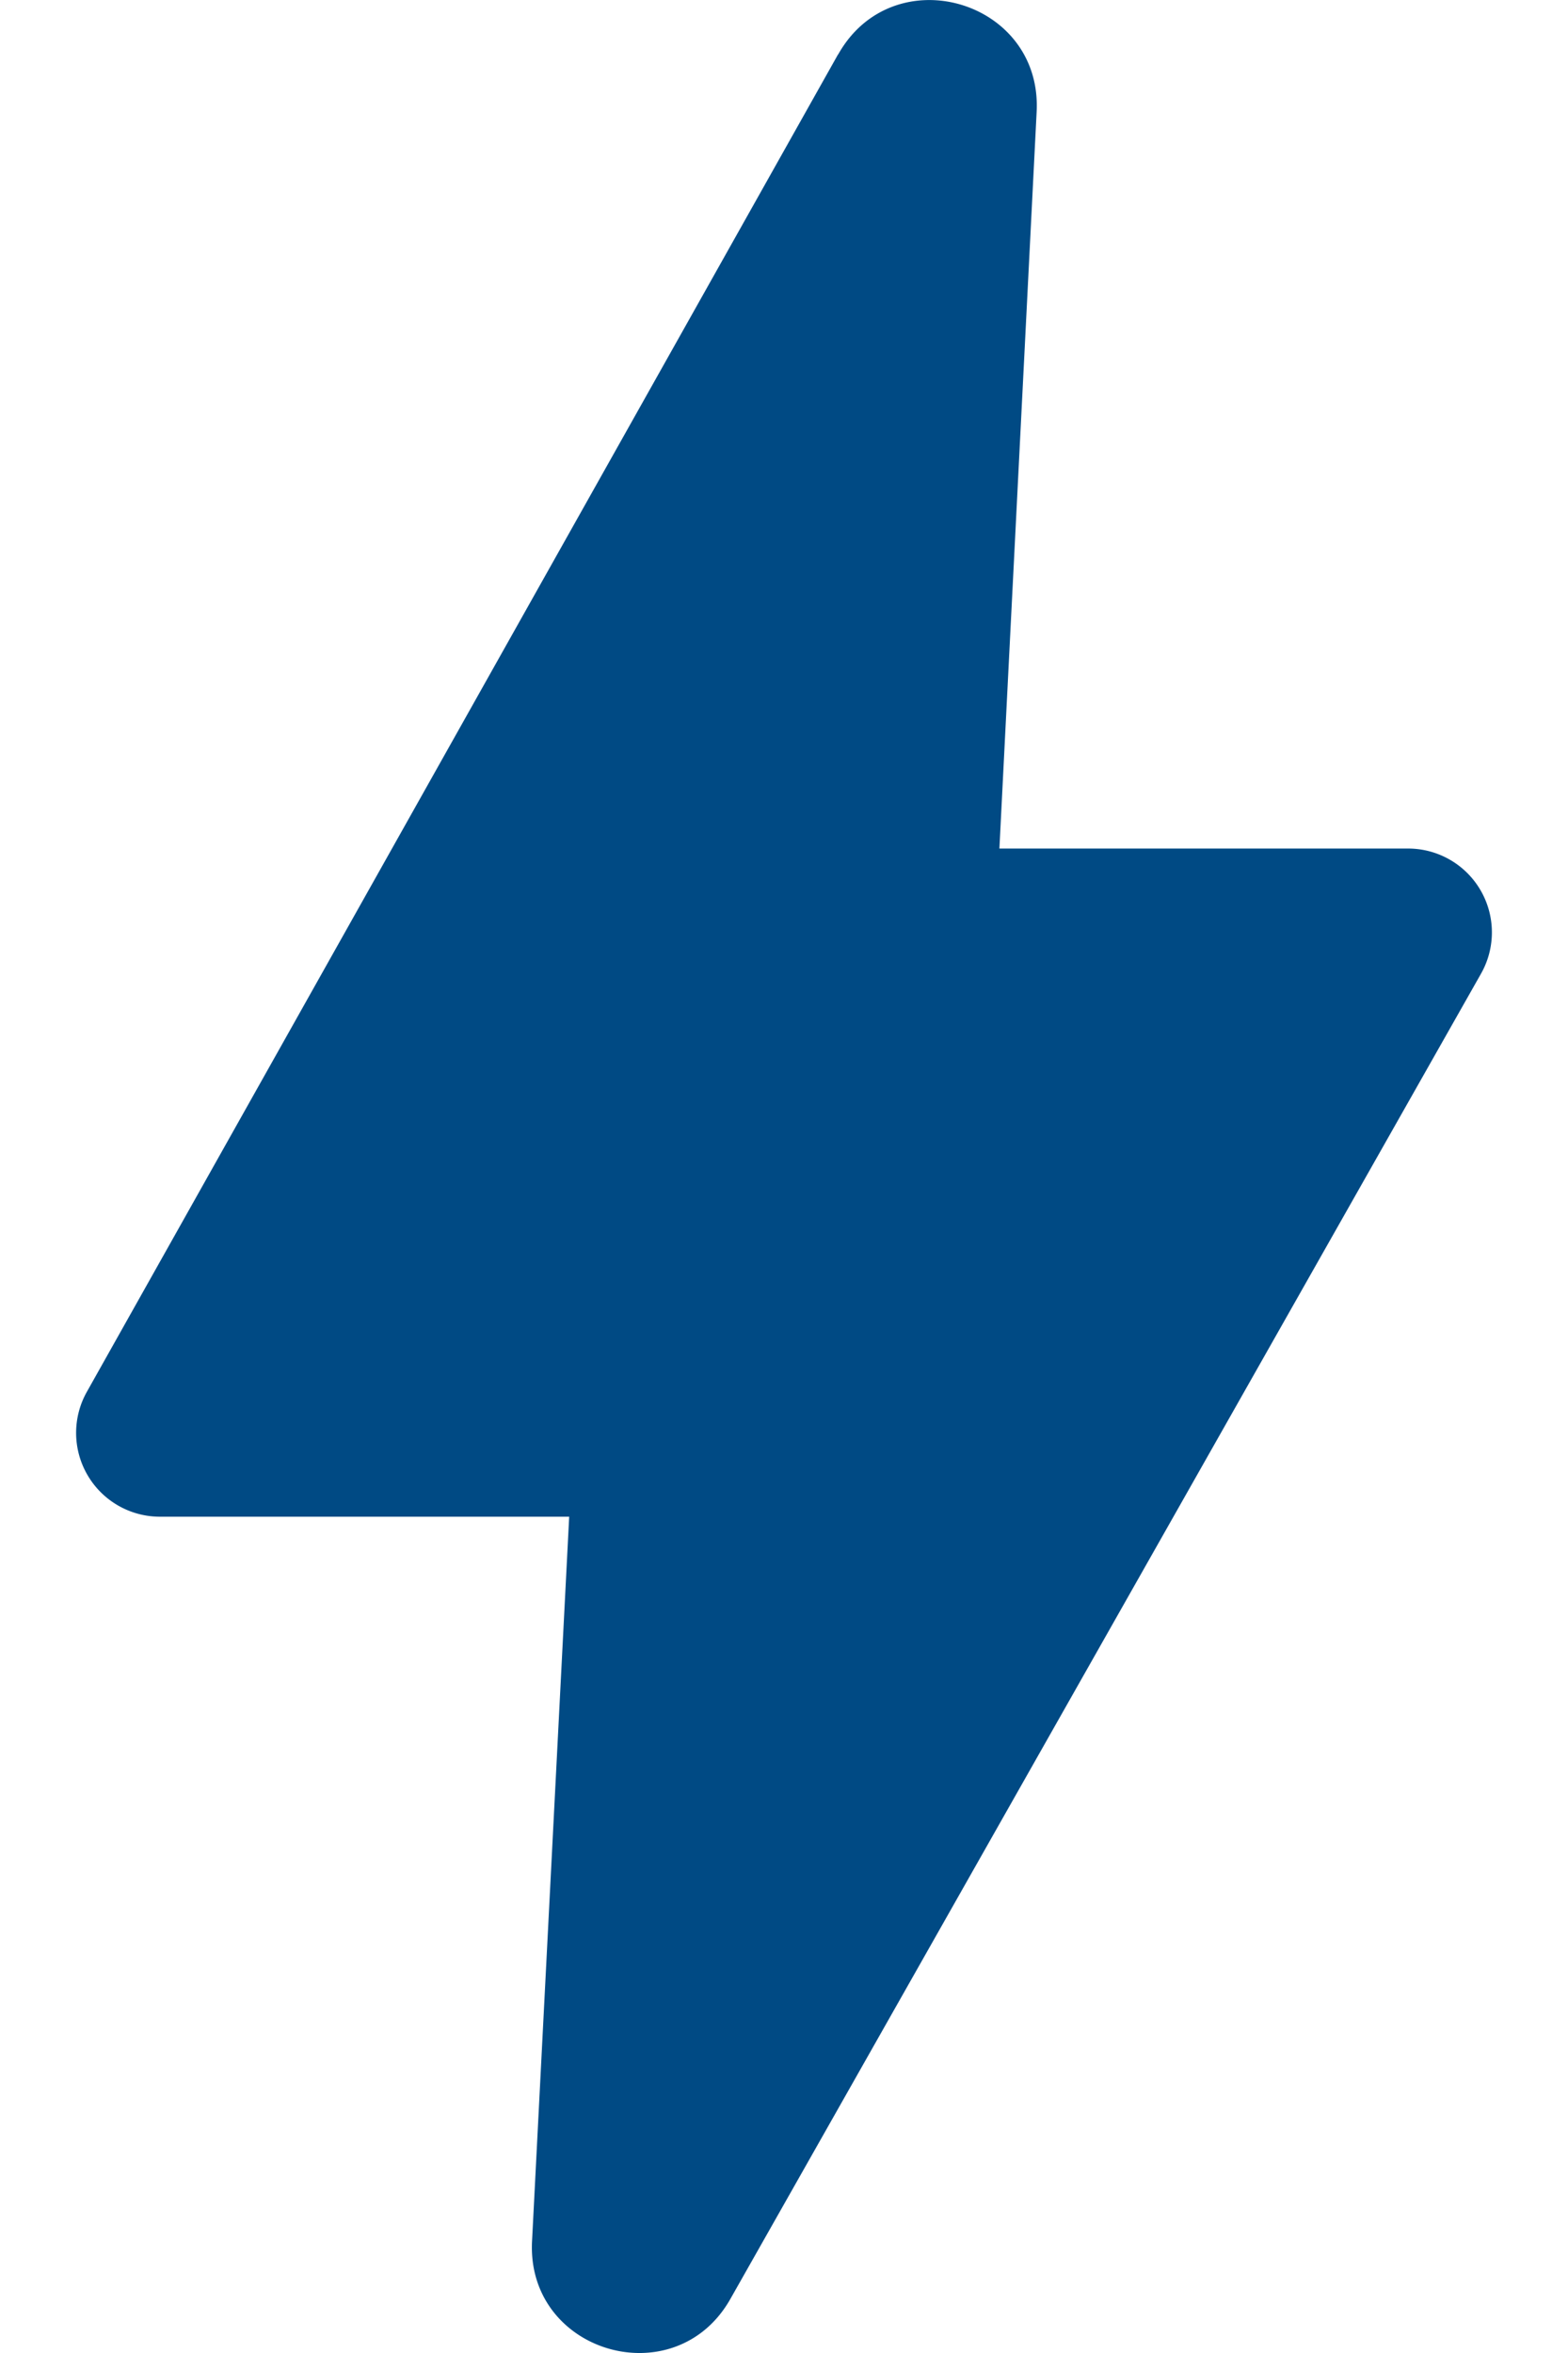 <svg xmlns="http://www.w3.org/2000/svg" width="16" height="24" fill="none"><path fill="#004A84" d="M8.552.554.887 14.195a.855.855 0 0 0 .746 1.275h4.175l-.379 7.39c-.058 1.14 1.46 1.582 2.023.59l7.66-13.518a.855.855 0 0 0-.745-1.277h-4.169l.38-7.515C10.636-.002 9.113-.442 8.553.555z"/></svg>